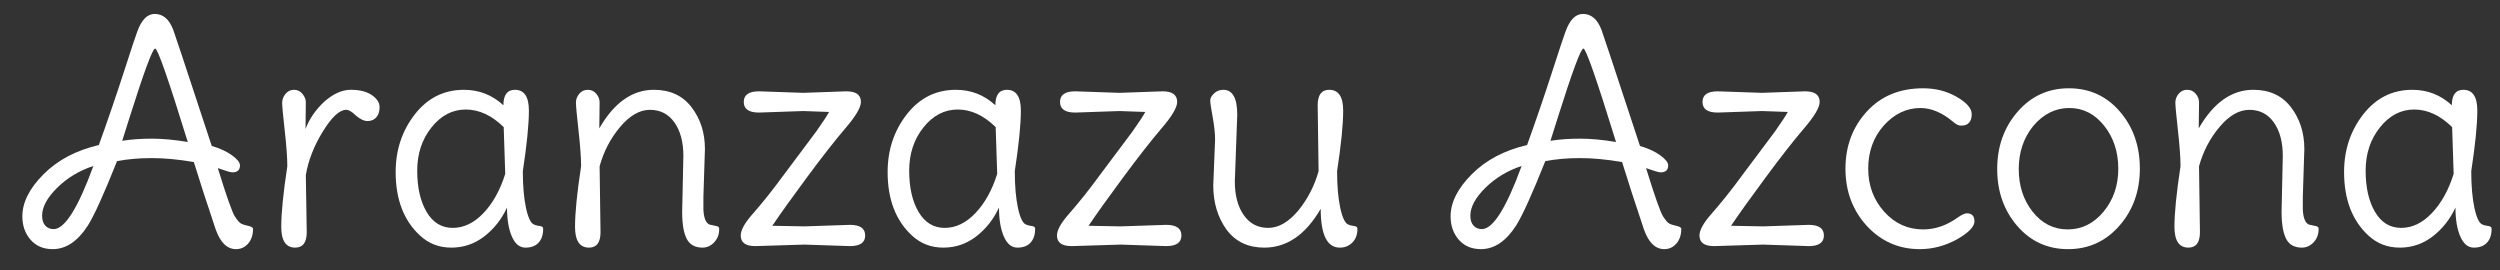 <?xml version="1.0" encoding="utf-8"?>
<!-- Generator: Adobe Illustrator 16.0.0, SVG Export Plug-In . SVG Version: 6.00 Build 0)  -->
<!DOCTYPE svg PUBLIC "-//W3C//DTD SVG 1.1//EN" "http://www.w3.org/Graphics/SVG/1.1/DTD/svg11.dtd">
<svg version="1.1" id="Layer_1" xmlns="http://www.w3.org/2000/svg" xmlns:xlink="http://www.w3.org/1999/xlink" x="0px" y="0px"
	 width="395px" height="42.667px" viewBox="0 0 395 42.667" enable-background="new 0 0 395 42.667" xml:space="preserve">
<rect x="0" y="0" width="395" height="42.667" fill="#333333" stroke="none"/>
<g>
	<path fill="#FFFFFF" d="M39.978,36.151c0,0.959-0.256,1.734-0.767,2.325c-0.512,0.591-1.151,0.888-1.918,0.888
		c-1.407,0-2.478-1.039-3.213-3.117c-1.438-4.283-2.589-7.832-3.453-10.646c-2.43-0.415-4.644-0.623-6.642-0.623
		c-1.998,0-3.829,0.16-5.49,0.479c-2.079,5.211-3.613,8.6-4.604,10.166c-1.599,2.493-3.453,3.74-5.563,3.74
		c-1.471,0-2.637-0.496-3.5-1.487c-0.863-0.99-1.294-2.221-1.294-3.692c0-2.205,1.119-4.427,3.356-6.665
		c2.237-2.237,5.146-3.772,8.728-4.604c1.406-3.899,2.725-7.751,3.956-11.556c1.23-3.804,1.925-5.898,2.085-6.282
		C22.332,3.159,23.258,2.2,24.441,2.2c1.311,0,2.286,0.832,2.925,2.494c0.16,0.448,0.607,1.774,1.343,3.98l4.747,14.386
		c1.311,0.383,2.381,0.879,3.213,1.487c0.831,0.607,1.247,1.135,1.247,1.582c0,0.736-0.4,1.103-1.199,1.103
		c-0.288,0-1.055-0.223-2.302-0.671c1.374,4.444,2.27,6.985,2.686,7.624c0.415,0.641,0.75,1.023,1.007,1.151
		c0.255,0.128,0.543,0.224,0.863,0.288C39.643,35.751,39.978,35.927,39.978,36.151z M14.755,26.224
		c-2.238,0.736-4.148,1.887-5.73,3.453s-2.374,3.037-2.374,4.411c0,0.672,0.168,1.191,0.503,1.559
		c0.336,0.368,0.775,0.552,1.319,0.552C10.231,36.199,12.326,32.875,14.755,26.224z M29.668,22.436
		c-3.038-9.846-4.755-14.769-5.155-14.769c-0.4,0-1.75,3.645-4.052,10.933l-1.151,3.645c1.407-0.224,2.965-0.336,4.675-0.336
		C25.696,21.908,27.59,22.085,29.668,22.436z"/>
	<path fill="#FFFFFF" d="M48.321,27.663l0.144,9.016c0,1.63-0.607,2.445-1.822,2.445c-1.471,0-2.206-1.095-2.206-3.285
		c0-2.188,0.319-5.378,0.959-9.566c0-1.342-0.136-3.22-0.408-5.634c-0.272-2.414-0.407-3.876-0.407-4.388
		c0-0.511,0.175-0.983,0.527-1.415c0.352-0.432,0.799-0.647,1.343-0.647c0.543,0,0.99,0.216,1.342,0.647
		c0.352,0.432,0.528,0.871,0.528,1.318c0,0.448-0.008,1.167-0.024,2.158c-0.017,0.991-0.024,1.678-0.024,2.062
		c0.607-1.599,1.599-3.037,2.973-4.316c1.406-1.247,2.805-1.87,4.196-1.87s2.494,0.28,3.309,0.839
		c0.815,0.56,1.223,1.191,1.223,1.894c0,0.704-0.176,1.247-0.528,1.63c-0.352,0.383-0.808,0.575-1.366,0.575
		c-0.56,0-1.175-0.288-1.846-0.863c-0.608-0.606-1.12-0.911-1.535-0.911c-1.055,0-2.286,1.143-3.692,3.428
		C49.599,23.067,48.705,25.361,48.321,27.663z"/>
	<path fill="#FFFFFF" d="M82.607,27.04c0,2.334,0.168,4.276,0.503,5.826c0.336,1.551,0.759,2.422,1.271,2.613
		c0.192,0.096,0.423,0.16,0.695,0.192c0.271,0.032,0.463,0.08,0.575,0.144c0.112,0.064,0.168,0.191,0.168,0.384
		c0,0.896-0.24,1.606-0.719,2.134s-1.175,0.791-2.086,0.791s-1.623-0.583-2.134-1.75c-0.512-1.167-0.768-2.693-0.768-4.58
		c-0.863,1.854-2.062,3.374-3.596,4.556c-1.535,1.184-3.269,1.774-5.203,1.774c-1.935,0-3.589-0.639-4.963-1.918
		c-2.558-2.365-3.836-5.706-3.836-10.022c0-3.484,1.007-6.521,3.021-9.111c2.014-2.59,4.604-3.884,7.768-3.884
		c2.398,0,4.476,0.815,6.234,2.445c0-1.63,0.607-2.445,1.822-2.445c1.47,0,2.206,1.095,2.206,3.285
		C83.566,19.663,83.246,22.852,82.607,27.04z M79.826,27.471l-0.24-7.385c-1.887-1.854-3.884-2.781-5.994-2.781
		c-2.11,0-3.916,0.943-5.418,2.829c-1.503,1.887-2.253,4.165-2.253,6.833c0,2.67,0.495,4.844,1.486,6.521
		c0.99,1.679,2.365,2.518,4.124,2.518c1.757,0,3.38-0.782,4.867-2.35C77.884,32.091,79.026,30.029,79.826,27.471z"/>
	<path fill="#FFFFFF" d="M111.378,23.539l-0.24,7.529v2.062c0.064,1.312,0.384,2.095,0.959,2.35c0.224,0.064,0.479,0.12,0.768,0.168
		c0.288,0.048,0.487,0.104,0.599,0.168c0.112,0.064,0.168,0.191,0.168,0.384c0,0.831-0.264,1.526-0.792,2.086
		c-0.527,0.559-1.143,0.839-1.846,0.839c-1.183,0-2.014-0.464-2.494-1.391s-0.719-2.35-0.719-4.268l0.192-8.823
		c0-2.207-0.472-3.972-1.415-5.299c-0.943-1.326-2.229-1.99-3.86-1.99s-3.206,0.903-4.723,2.709
		c-1.519,1.806-2.598,3.876-3.237,6.21l0.144,10.406c0,1.63-0.607,2.445-1.822,2.445c-1.471,0-2.206-1.095-2.206-3.285
		c0-2.188,0.319-5.378,0.959-9.566c0-1.342-0.136-3.229-0.408-5.658c-0.272-2.429-0.407-3.9-0.407-4.412
		c0-0.511,0.175-0.975,0.527-1.391c0.352-0.415,0.799-0.624,1.343-0.624c0.543,0,0.99,0.208,1.342,0.624
		c0.352,0.416,0.528,0.863,0.528,1.342s-0.008,1.199-0.024,2.158c-0.017,0.959-0.024,1.614-0.024,1.966
		c2.333-4.06,5.21-6.09,8.632-6.09c2.557,0,4.539,0.919,5.946,2.757C110.675,18.784,111.378,20.981,111.378,23.539z"/>
	<path fill="#FFFFFF" d="M127.106,35.767l7.193-0.24c1.598,0,2.398,0.56,2.398,1.679s-0.8,1.679-2.398,1.679l-7.193-0.24
		c-1.726,0.063-4.315,0.144-7.768,0.24c-1.534,0-2.302-0.56-2.302-1.679c0-0.799,0.559-1.854,1.678-3.165
		c1.694-1.918,3.405-4.06,5.131-6.426l5.131-6.857c1.055-1.502,1.726-2.525,2.014-3.069c-2.397-0.096-3.757-0.144-4.076-0.144
		l-7.001,0.24c-1.599,0-2.398-0.559-2.398-1.678c0-1.119,0.799-1.678,2.398-1.678l7.001,0.24l6.809-0.24
		c1.534,0,2.302,0.56,2.302,1.678c0,0.863-0.815,2.247-2.446,4.148c-1.63,1.902-3.652,4.484-6.066,7.745
		c-2.414,3.261-4.244,5.818-5.49,7.673C124.581,35.736,126.274,35.767,127.106,35.767z"/>
	<path fill="#FFFFFF" d="M160.337,27.04c0,2.334,0.168,4.276,0.503,5.826c0.336,1.551,0.759,2.422,1.271,2.613
		c0.192,0.096,0.423,0.16,0.695,0.192c0.271,0.032,0.463,0.08,0.575,0.144c0.112,0.064,0.168,0.191,0.168,0.384
		c0,0.896-0.24,1.606-0.719,2.134s-1.175,0.791-2.086,0.791s-1.623-0.583-2.134-1.75c-0.512-1.167-0.768-2.693-0.768-4.58
		c-0.863,1.854-2.062,3.374-3.596,4.556c-1.535,1.184-3.269,1.774-5.203,1.774c-1.935,0-3.589-0.639-4.963-1.918
		c-2.558-2.365-3.836-5.706-3.836-10.022c0-3.484,1.007-6.521,3.021-9.111c2.014-2.59,4.604-3.884,7.768-3.884
		c2.398,0,4.476,0.815,6.234,2.445c0-1.63,0.607-2.445,1.822-2.445c1.47,0,2.206,1.095,2.206,3.285
		C161.296,19.663,160.977,22.852,160.337,27.04z M157.556,27.471l-0.24-7.385c-1.887-1.854-3.884-2.781-5.994-2.781
		c-2.11,0-3.916,0.943-5.418,2.829c-1.503,1.887-2.253,4.165-2.253,6.833c0,2.67,0.495,4.844,1.486,6.521
		c0.99,1.679,2.365,2.518,4.124,2.518c1.757,0,3.38-0.782,4.867-2.35C155.614,32.091,156.757,30.029,157.556,27.471z"/>
	<path fill="#FFFFFF" d="M177.073,35.767l7.193-0.24c1.598,0,2.398,0.56,2.398,1.679s-0.8,1.679-2.398,1.679l-7.193-0.24
		c-1.726,0.063-4.315,0.144-7.768,0.24c-1.534,0-2.302-0.56-2.302-1.679c0-0.799,0.559-1.854,1.678-3.165
		c1.694-1.918,3.405-4.06,5.131-6.426l5.131-6.857c1.055-1.502,1.726-2.525,2.014-3.069c-2.397-0.096-3.757-0.144-4.076-0.144
		l-7.001,0.24c-1.599,0-2.398-0.559-2.398-1.678c0-1.119,0.799-1.678,2.398-1.678l7.001,0.24l6.809-0.24
		c1.534,0,2.302,0.56,2.302,1.678c0,0.863-0.815,2.247-2.446,4.148c-1.63,1.902-3.652,4.484-6.066,7.745
		c-2.414,3.261-4.244,5.818-5.49,7.673C174.547,35.736,176.241,35.767,177.073,35.767z"/>
	<path fill="#FFFFFF" d="M195.486,18.12l-0.384,10.55c0,2.205,0.472,3.979,1.415,5.322c0.942,1.343,2.23,2.014,3.859,2.014
		c1.631,0,3.213-0.911,4.748-2.733c1.502-1.854,2.572-3.932,3.213-6.233l-0.145-10.406c0-1.63,0.607-2.445,1.822-2.445
		c1.471,0,2.207,1.095,2.207,3.285c0,2.19-0.32,5.379-0.961,9.567c0,2.334,0.168,4.276,0.504,5.826
		c0.336,1.551,0.76,2.422,1.271,2.613c0.191,0.096,0.424,0.16,0.695,0.192s0.463,0.08,0.574,0.144
		c0.113,0.064,0.168,0.191,0.168,0.384c0,0.863-0.264,1.566-0.791,2.109c-0.527,0.544-1.191,0.815-1.99,0.815
		c-2.014,0-3.02-2.046-3.02-6.138c-2.367,4.092-5.34,6.138-8.92,6.138c-2.558,0-4.54-0.942-5.946-2.829
		c-1.407-1.949-2.11-4.283-2.11-7.001l0.288-7.242c0-0.99-0.128-2.182-0.384-3.572s-0.383-2.261-0.383-2.613
		c0-0.352,0.199-0.719,0.599-1.103c0.399-0.383,0.887-0.575,1.463-0.575C194.75,14.188,195.486,15.499,195.486,18.12z"/>
	<path fill="#FFFFFF" d="M265.641,36.151c0,0.959-0.257,1.734-0.768,2.325c-0.512,0.591-1.151,0.888-1.918,0.888
		c-1.407,0-2.478-1.039-3.213-3.117c-1.438-4.283-2.59-7.832-3.453-10.646c-2.43-0.415-4.644-0.623-6.641-0.623
		c-1.998,0-3.829,0.16-5.491,0.479c-2.078,5.211-3.612,8.6-4.603,10.166c-1.6,2.493-3.453,3.74-5.563,3.74
		c-1.471,0-2.638-0.496-3.501-1.487c-0.863-0.99-1.295-2.221-1.295-3.692c0-2.205,1.119-4.427,3.357-6.665
		c2.236-2.237,5.146-3.772,8.727-4.604c1.406-3.899,2.726-7.751,3.956-11.556c1.23-3.804,1.926-5.898,2.086-6.282
		c0.672-1.918,1.599-2.877,2.781-2.877c1.311,0,2.285,0.832,2.925,2.494c0.16,0.448,0.607,1.774,1.343,3.98l4.748,14.386
		c1.31,0.383,2.381,0.879,3.212,1.487c0.831,0.607,1.247,1.135,1.247,1.582c0,0.736-0.4,1.103-1.198,1.103
		c-0.288,0-1.056-0.223-2.302-0.671c1.374,4.444,2.27,6.985,2.685,7.624c0.415,0.641,0.751,1.023,1.008,1.151
		c0.255,0.128,0.543,0.224,0.862,0.288C265.305,35.751,265.641,35.927,265.641,36.151z M240.417,26.224
		c-2.237,0.736-4.147,1.887-5.729,3.453c-1.583,1.566-2.374,3.037-2.374,4.411c0,0.672,0.168,1.191,0.504,1.559
		c0.335,0.368,0.774,0.552,1.318,0.552C235.894,36.199,237.987,32.875,240.417,26.224z M255.33,22.436
		c-3.037-9.846-4.755-14.769-5.154-14.769c-0.4,0-1.75,3.645-4.052,10.933l-1.151,3.645c1.406-0.224,2.965-0.336,4.676-0.336
		C251.358,21.908,253.252,22.085,255.33,22.436z"/>
	<path fill="#FFFFFF" d="M278.586,35.767l7.193-0.24c1.598,0,2.397,0.56,2.397,1.679s-0.8,1.679-2.397,1.679l-7.193-0.24
		c-1.726,0.063-4.315,0.144-7.768,0.24c-1.535,0-2.302-0.56-2.302-1.679c0-0.799,0.559-1.854,1.678-3.165
		c1.694-1.918,3.405-4.06,5.131-6.426l5.131-6.857c1.056-1.502,1.727-2.525,2.015-3.069c-2.398-0.096-3.757-0.144-4.076-0.144
		l-7.001,0.24c-1.599,0-2.397-0.559-2.397-1.678c0-1.119,0.799-1.678,2.397-1.678l7.001,0.24l6.809-0.24
		c1.535,0,2.302,0.56,2.302,1.678c0,0.863-0.814,2.247-2.445,4.148c-1.63,1.902-3.652,4.484-6.065,7.745
		c-2.414,3.261-4.244,5.818-5.491,7.673C276.061,35.736,277.755,35.767,278.586,35.767z"/>
	<path fill="#FFFFFF" d="M310.763,33.705c0.799,0,1.199,0.425,1.199,1.271s-0.928,1.798-2.781,2.853
		c-1.887,1.023-3.837,1.535-5.851,1.535c-3.325,0-6.122-1.23-8.392-3.692c-2.238-2.462-3.356-5.467-3.356-9.016
		c0-3.548,1.118-6.553,3.356-9.015c2.237-2.461,5.21-3.692,8.919-3.692c1.981,0,3.756,0.456,5.323,1.367
		c1.565,0.911,2.35,1.814,2.35,2.709c0,0.896-0.32,1.471-0.959,1.727c-0.192,0.064-0.456,0.096-0.792,0.096
		c-0.335,0-0.76-0.223-1.271-0.671c-1.694-1.406-3.389-2.11-5.083-2.11c-2.206,0-4.141,0.928-5.802,2.781
		c-1.631,1.854-2.446,4.117-2.446,6.786c0,2.669,0.84,4.938,2.518,6.809c1.679,1.87,3.732,2.806,6.162,2.806
		c1.918,0,3.756-0.64,5.515-1.918C309.979,33.914,310.442,33.705,310.763,33.705z"/>
	<path fill="#FFFFFF" d="M318.723,35.695c-2.11-2.445-3.165-5.442-3.165-8.991c0-3.548,1.07-6.562,3.213-9.039
		c2.141-2.477,4.843-3.716,8.104-3.716s5.946,1.223,8.056,3.668c2.11,2.445,3.165,5.451,3.165,9.016
		c0,3.564-1.079,6.577-3.236,9.039c-2.158,2.462-4.86,3.692-8.104,3.692C323.509,39.364,320.832,38.14,318.723,35.695z
		 M318.962,26.704c0,2.654,0.735,4.908,2.206,6.762c1.47,1.854,3.316,2.781,5.538,2.781s4.107-0.936,5.658-2.806
		s2.326-4.131,2.326-6.785c0-2.654-0.743-4.916-2.229-6.786c-1.487-1.87-3.325-2.805-5.515-2.805c-2.19,0-4.084,0.943-5.683,2.829
		C319.729,21.78,318.962,24.051,318.962,26.704z"/>
	<path fill="#FFFFFF" d="M364.085,23.539l-0.239,7.529v2.062c0.063,1.312,0.383,2.095,0.959,2.35
		c0.223,0.064,0.479,0.12,0.767,0.168c0.288,0.048,0.487,0.104,0.6,0.168c0.111,0.064,0.168,0.191,0.168,0.384
		c0,0.831-0.264,1.526-0.791,2.086c-0.527,0.559-1.144,0.839-1.847,0.839c-1.183,0-2.014-0.464-2.493-1.391s-0.72-2.35-0.72-4.268
		l0.192-8.823c0-2.207-0.473-3.972-1.415-5.299c-0.943-1.326-2.229-1.99-3.86-1.99c-1.63,0-3.205,0.903-4.723,2.709
		c-1.519,1.806-2.598,3.876-3.237,6.21l0.145,10.406c0,1.63-0.608,2.445-1.822,2.445c-1.471,0-2.206-1.095-2.206-3.285
		c0-2.188,0.319-5.378,0.959-9.566c0-1.342-0.137-3.229-0.407-5.658c-0.272-2.429-0.408-3.9-0.408-4.412
		c0-0.511,0.176-0.975,0.527-1.391c0.352-0.415,0.799-0.624,1.343-0.624s0.991,0.208,1.343,0.624
		c0.352,0.416,0.527,0.863,0.527,1.342s-0.008,1.199-0.023,2.158c-0.017,0.959-0.024,1.614-0.024,1.966
		c2.333-4.06,5.211-6.09,8.632-6.09c2.557,0,4.539,0.919,5.946,2.757C363.382,18.784,364.085,20.981,364.085,23.539z"/>
	<path fill="#FFFFFF" d="M390.458,27.04c0,2.334,0.168,4.276,0.504,5.826c0.335,1.551,0.759,2.422,1.271,2.613
		c0.191,0.096,0.423,0.16,0.695,0.192c0.271,0.032,0.463,0.08,0.575,0.144c0.111,0.064,0.168,0.191,0.168,0.384
		c0,0.896-0.24,1.606-0.72,2.134s-1.175,0.791-2.086,0.791c-0.91,0-1.622-0.583-2.134-1.75s-0.767-2.693-0.767-4.58
		c-0.863,1.854-2.063,3.374-3.597,4.556c-1.534,1.184-3.269,1.774-5.203,1.774s-3.589-0.639-4.963-1.918
		c-2.558-2.365-3.836-5.706-3.836-10.022c0-3.484,1.007-6.521,3.021-9.111c2.015-2.59,4.604-3.884,7.769-3.884
		c2.397,0,4.476,0.815,6.234,2.445c0-1.63,0.606-2.445,1.821-2.445c1.471,0,2.206,1.095,2.206,3.285
		C391.417,19.663,391.098,22.852,390.458,27.04z M387.677,27.471l-0.239-7.385c-1.887-1.854-3.885-2.781-5.994-2.781
		c-2.11,0-3.917,0.943-5.419,2.829c-1.503,1.887-2.254,4.165-2.254,6.833c0,2.67,0.495,4.844,1.486,6.521
		c0.991,1.679,2.366,2.518,4.124,2.518s3.381-0.782,4.867-2.35C385.734,32.091,386.877,30.029,387.677,27.471z"/>
</g>
</svg>
